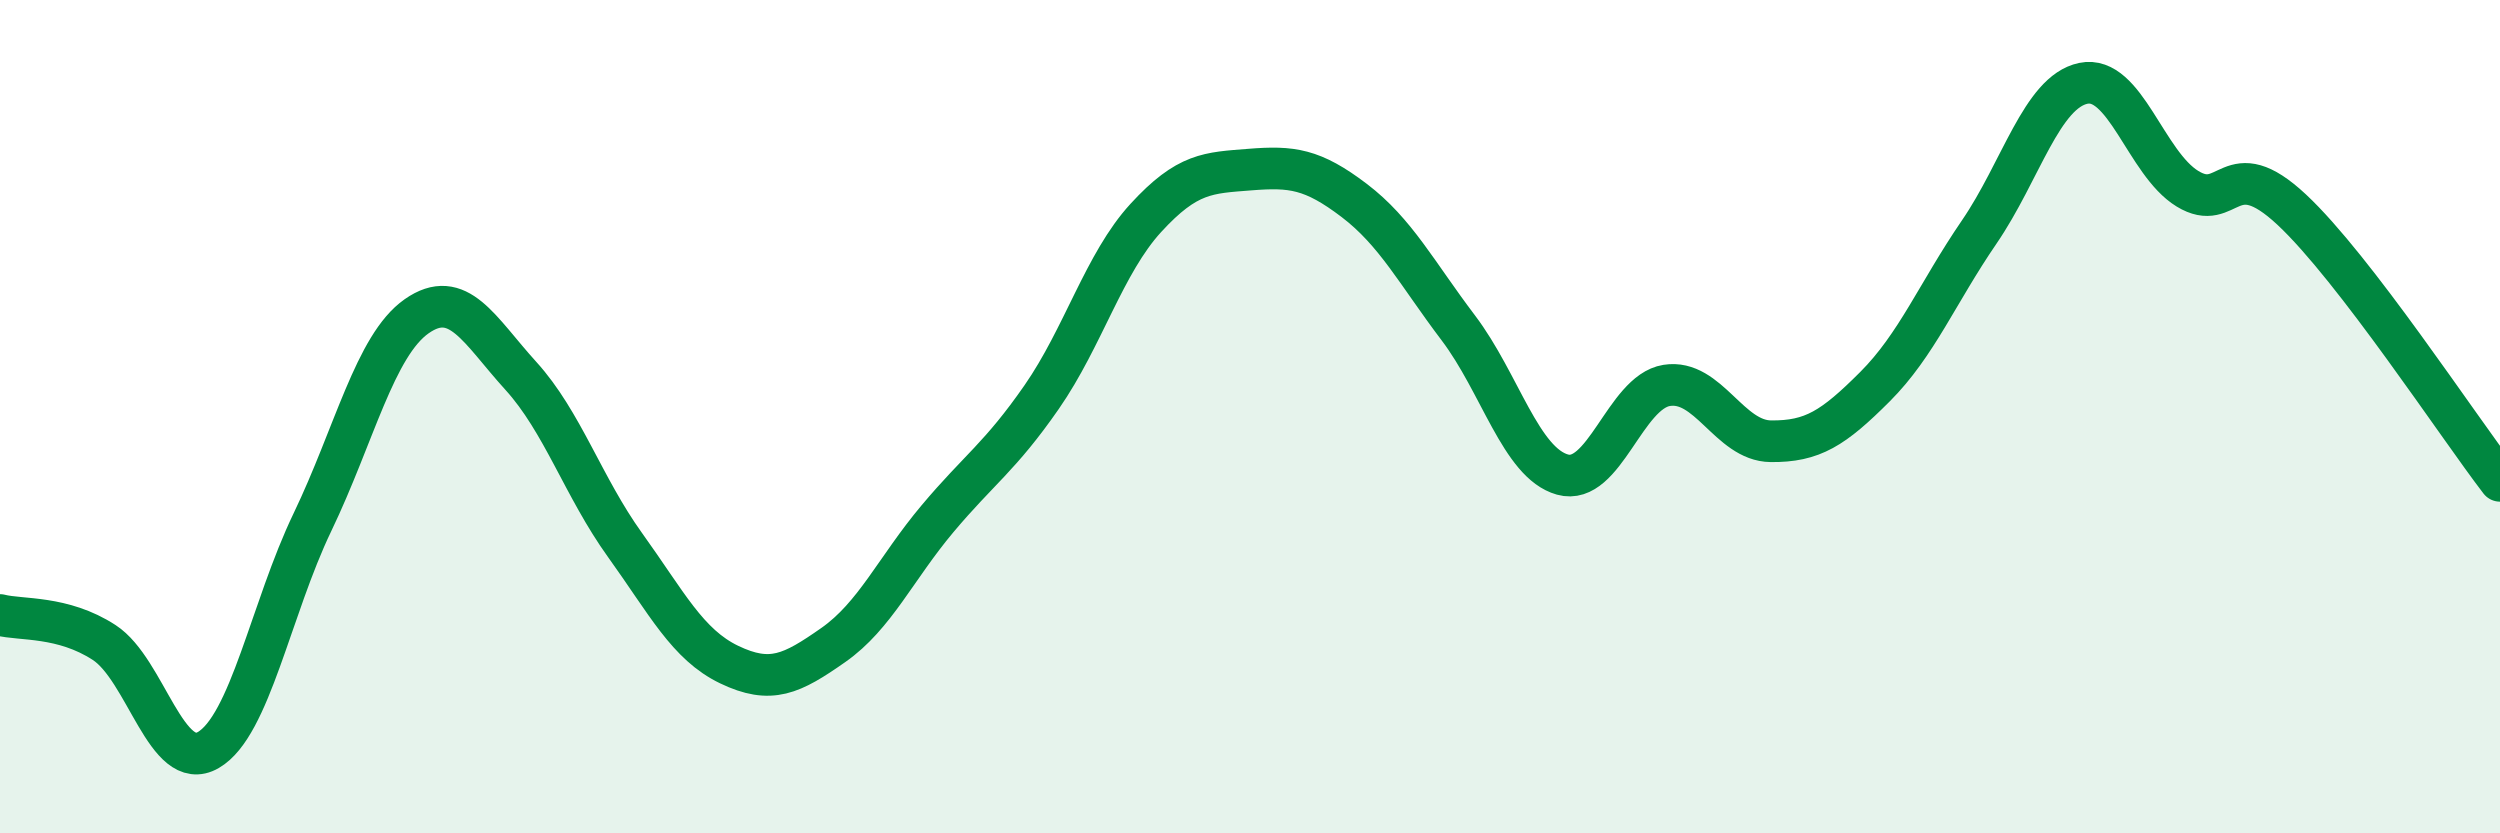 
    <svg width="60" height="20" viewBox="0 0 60 20" xmlns="http://www.w3.org/2000/svg">
      <path
        d="M 0,14.76 C 0.5,14.89 1.5,14.77 2.5,15.42 C 3.5,16.07 4,18.58 5,18 C 6,17.42 6.5,14.61 7.5,12.53 C 8.5,10.45 9,8.29 10,7.59 C 11,6.89 11.5,7.92 12.5,9.02 C 13.5,10.12 14,11.69 15,13.08 C 16,14.47 16.5,15.47 17.5,15.95 C 18.5,16.43 19,16.18 20,15.48 C 21,14.78 21.5,13.64 22.5,12.45 C 23.5,11.26 24,10.97 25,9.53 C 26,8.09 26.5,6.32 27.5,5.23 C 28.5,4.14 29,4.15 30,4.07 C 31,3.99 31.5,4.05 32.5,4.81 C 33.5,5.57 34,6.55 35,7.87 C 36,9.19 36.5,11.11 37.5,11.39 C 38.5,11.67 39,9.41 40,9.25 C 41,9.09 41.5,10.58 42.5,10.59 C 43.5,10.6 44,10.28 45,9.28 C 46,8.28 46.5,7.03 47.5,5.57 C 48.5,4.11 49,2.21 50,2 C 51,1.79 51.5,3.92 52.5,4.53 C 53.5,5.14 53.5,3.63 55,5.03 C 56.5,6.43 59,10.24 60,11.54L60 20L0 20Z"
        fill="#008740"
        opacity="0.1"
        stroke-linecap="round"
        stroke-linejoin="round"
      />
      <path
        d="M 0,14.76 C 0.5,14.89 1.5,14.77 2.5,15.42 C 3.5,16.07 4,18.58 5,18 C 6,17.42 6.5,14.61 7.5,12.53 C 8.5,10.45 9,8.29 10,7.59 C 11,6.89 11.5,7.92 12.5,9.02 C 13.5,10.12 14,11.69 15,13.08 C 16,14.47 16.5,15.47 17.5,15.95 C 18.5,16.43 19,16.18 20,15.48 C 21,14.78 21.5,13.64 22.5,12.45 C 23.5,11.26 24,10.97 25,9.53 C 26,8.09 26.5,6.32 27.5,5.23 C 28.5,4.14 29,4.15 30,4.07 C 31,3.99 31.5,4.05 32.5,4.81 C 33.5,5.57 34,6.55 35,7.87 C 36,9.19 36.5,11.11 37.5,11.39 C 38.5,11.67 39,9.41 40,9.25 C 41,9.09 41.5,10.58 42.5,10.59 C 43.5,10.6 44,10.28 45,9.28 C 46,8.28 46.5,7.03 47.5,5.57 C 48.5,4.11 49,2.21 50,2 C 51,1.79 51.5,3.92 52.5,4.53 C 53.5,5.14 53.5,3.63 55,5.03 C 56.5,6.43 59,10.24 60,11.54"
        stroke="#008740"
        stroke-width="1"
        fill="none"
        stroke-linecap="round"
        stroke-linejoin="round"
      />
    </svg>
  